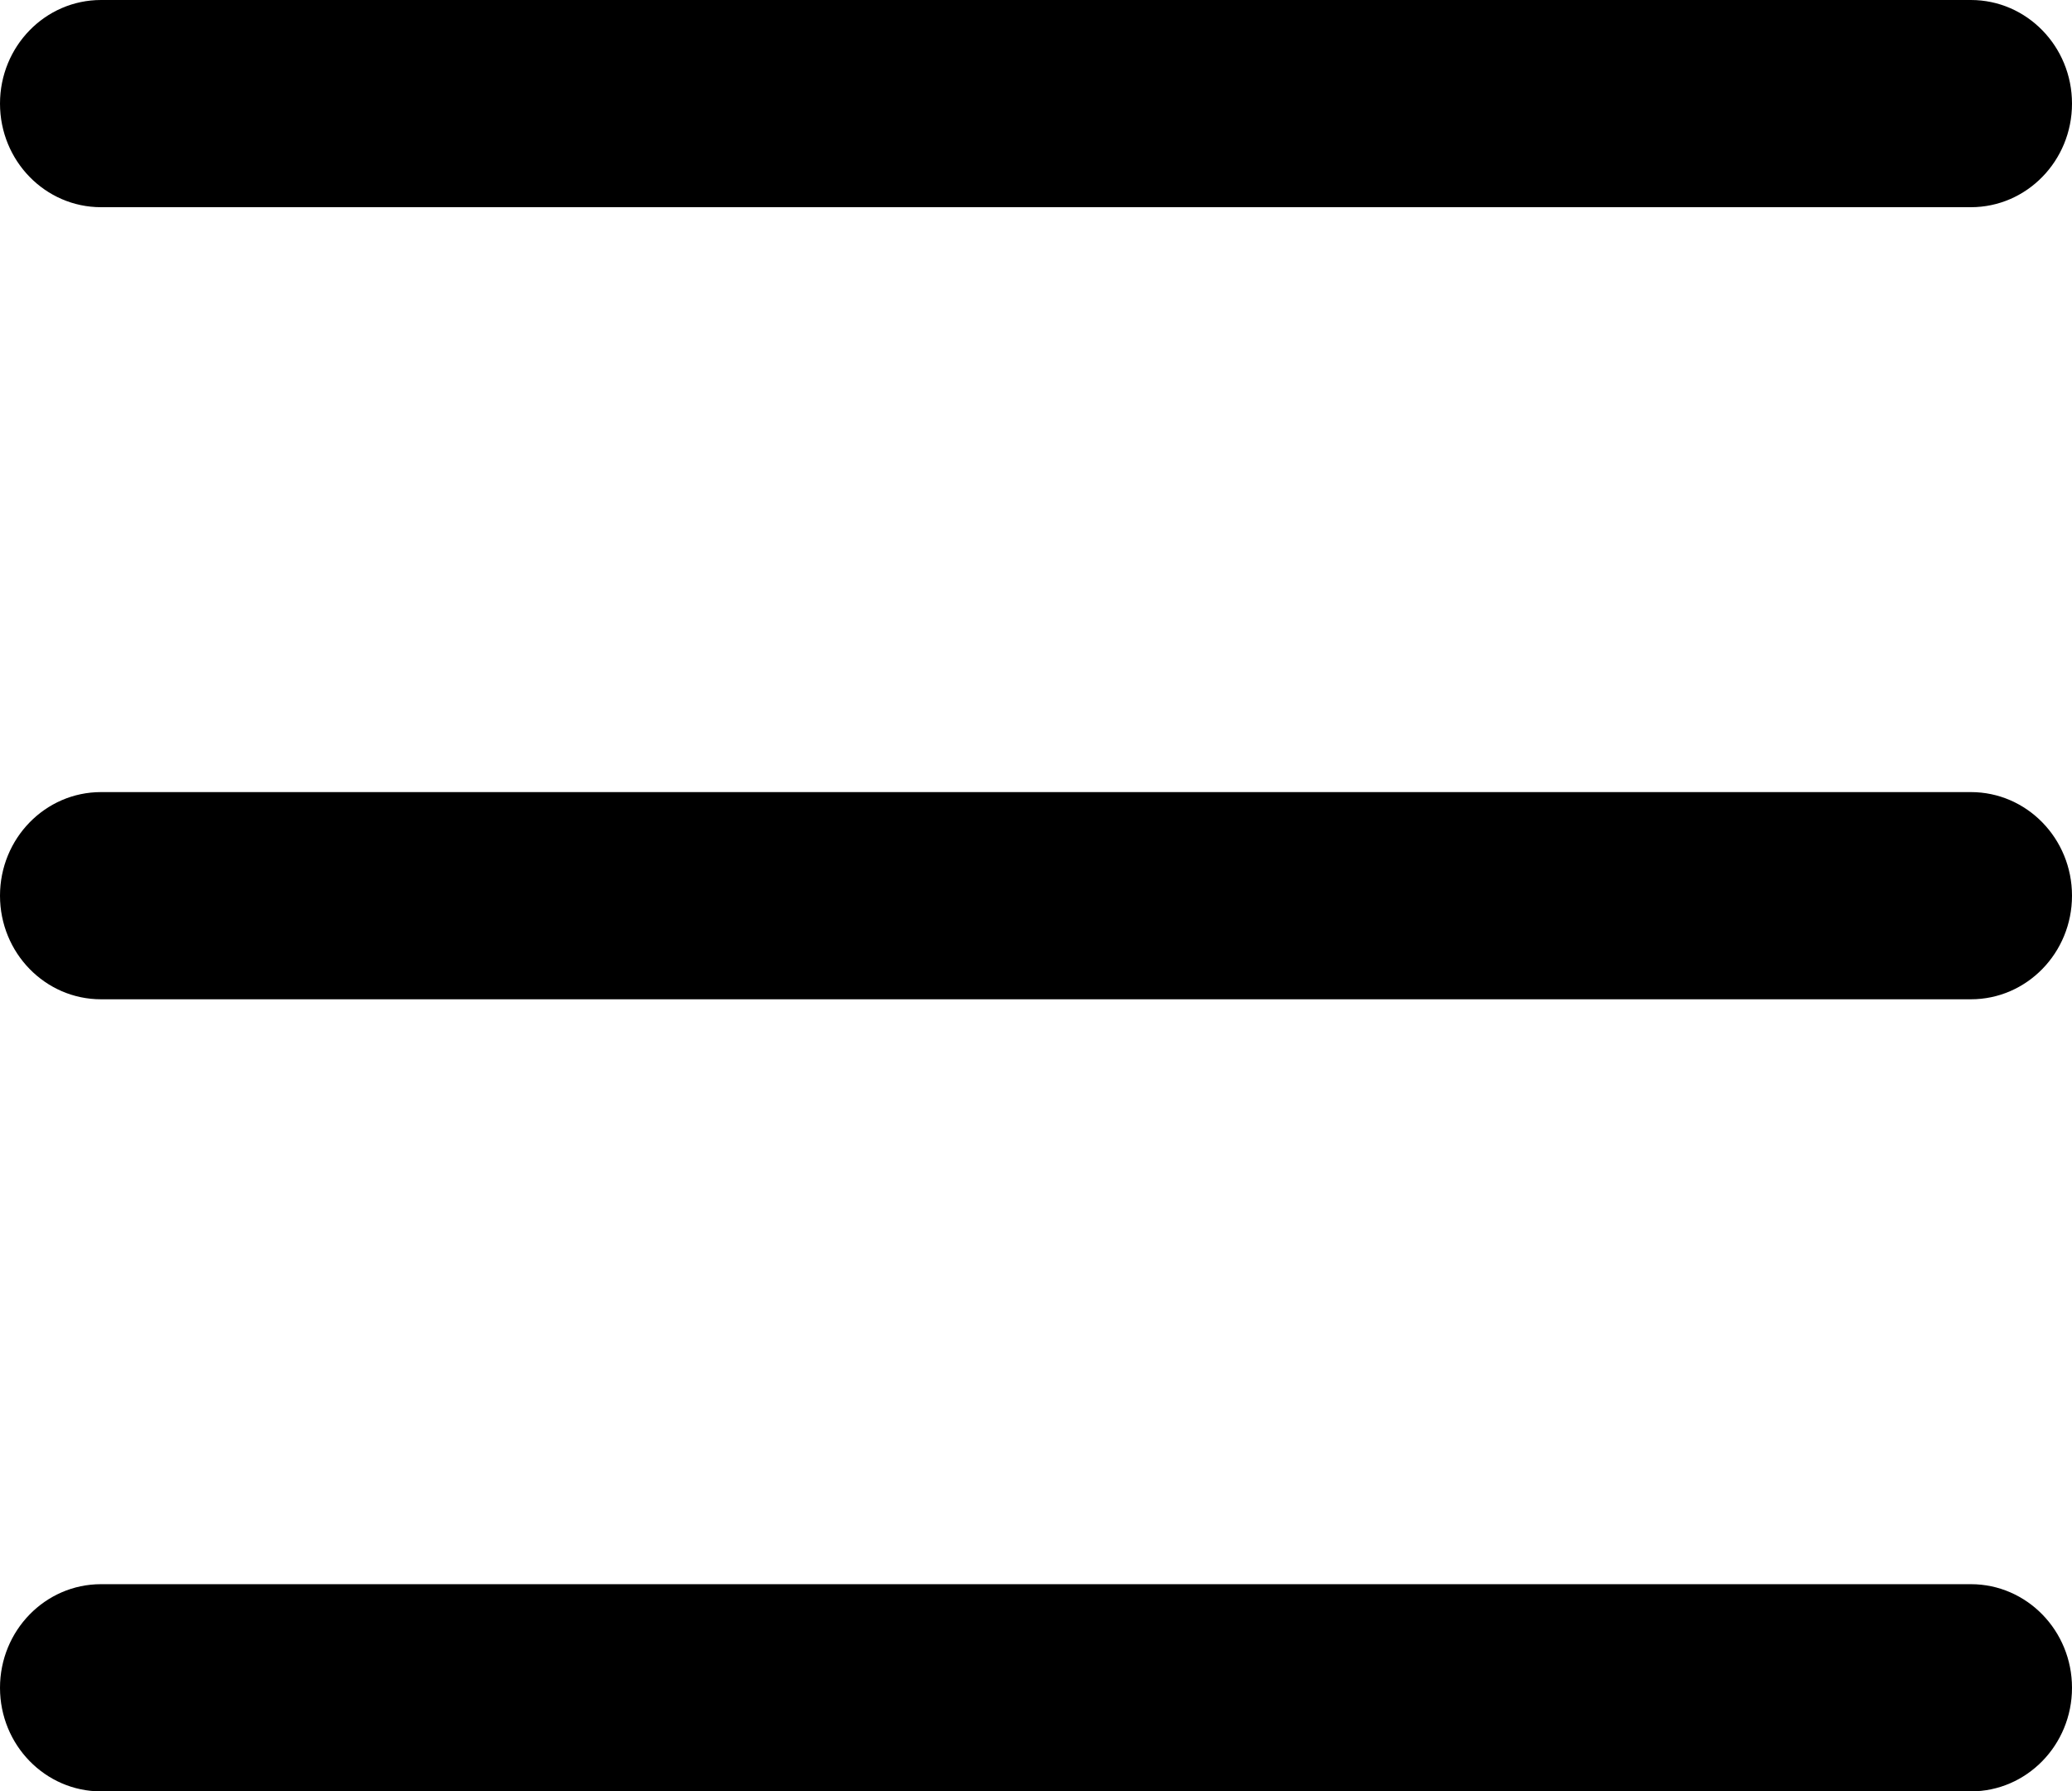 <svg xmlns="http://www.w3.org/2000/svg" viewBox="0 0 1920 1660" width="1920" height="1660"><path d="M1826.3 926H93.62C41.86 926 0 883 0 830s41.86-96 93.62-96H1826.3c51.77 0 93.7 43 93.7 96s-41.93 96-93.7 96M1826.3 192H93.62C41.86 192 0 149 0 96S41.86 0 93.62 0H1826.3c51.77 0 93.7 43 93.7 96s-41.93 96-93.7 96M1826.3 1660H93.62C41.86 1660 0 1617 0 1564s41.86-96 93.62-96H1826.3c51.77 0 93.7 43 93.7 96s-41.93 96-93.7 96"/></svg>